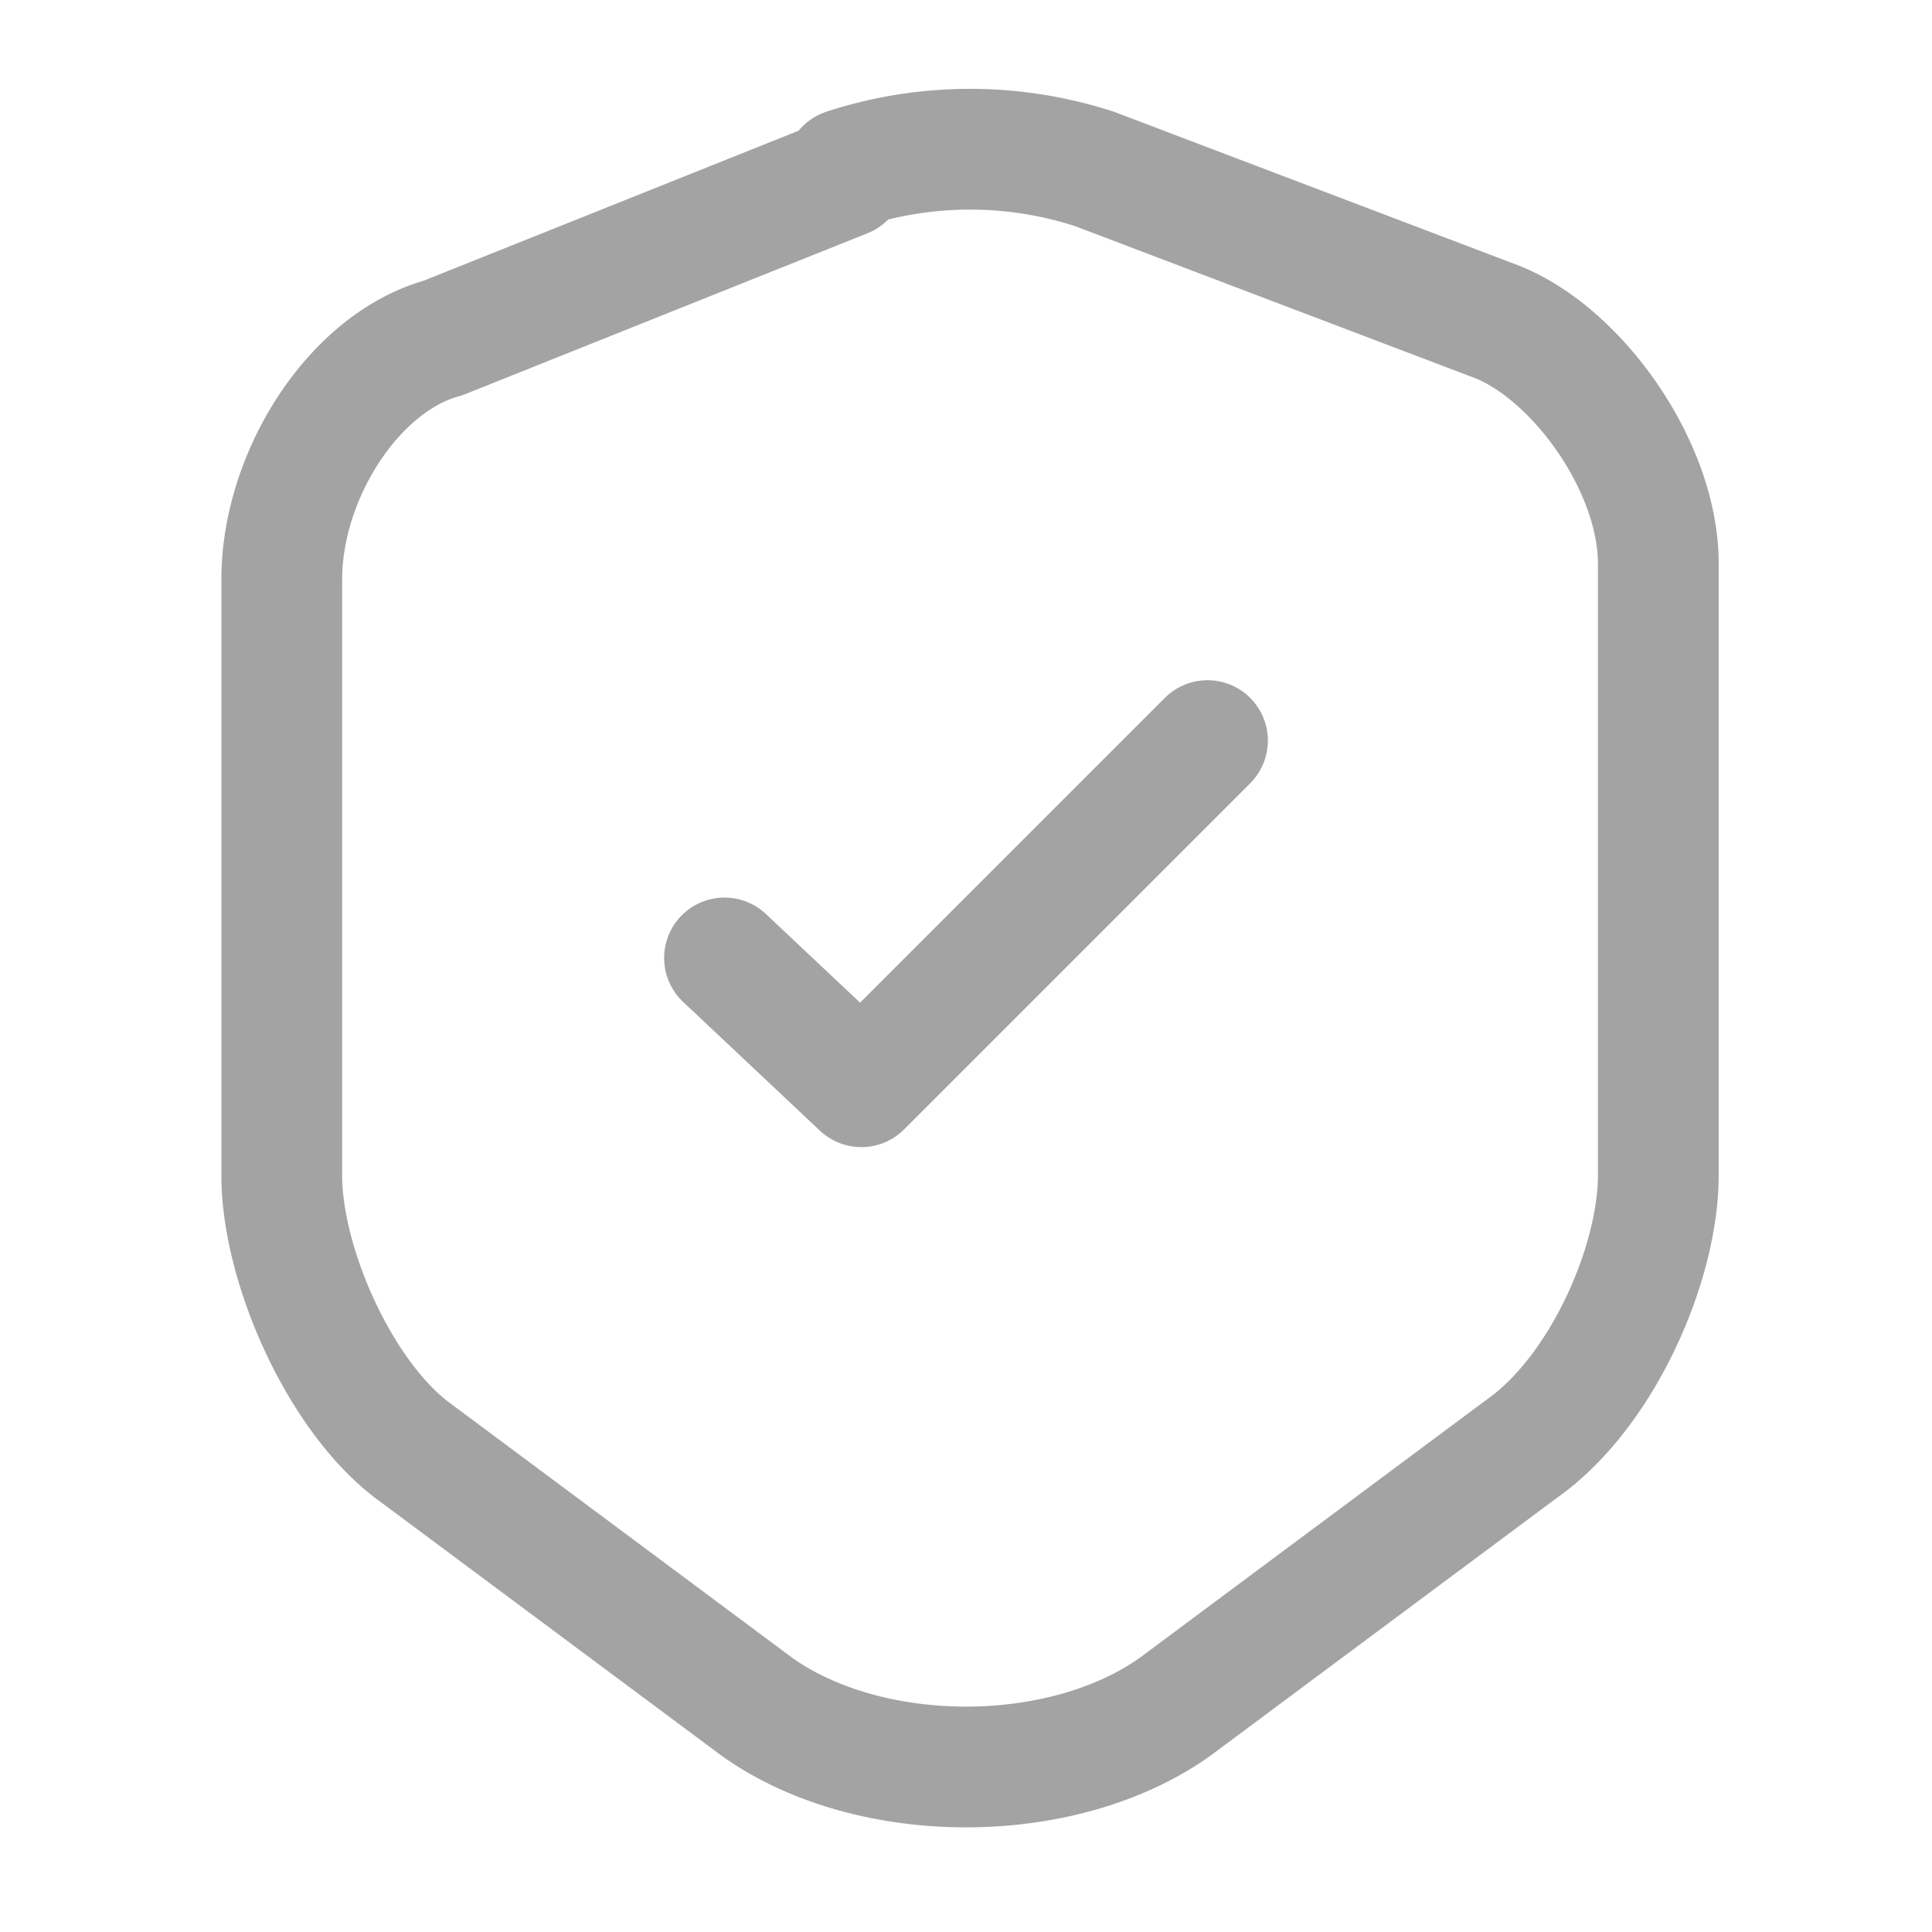 <svg xmlns="http://www.w3.org/2000/svg" viewBox="0 0 24 24" fill="none" id="use-href-target"><g stroke="#a3a3a3" stroke-linecap="round" stroke-linejoin="round" stroke-width="1.5"><path d="m10.5 2.2-5 2c-1.1.3-2 1.7-2 3v7.4c0 1.1.7 2.7 1.6 3.4l4.3 3.2c1.4 1 3.8 1 5.2 0l4.3-3.2c1-.7 1.7-2.3 1.7-3.4V7c0-1.2-1-2.6-2-3l-5-1.9a5 5 0 0 0-3.1 0Z"/><path d="m9 11.9 1.7 1.6L15 9.2"/></g></svg>